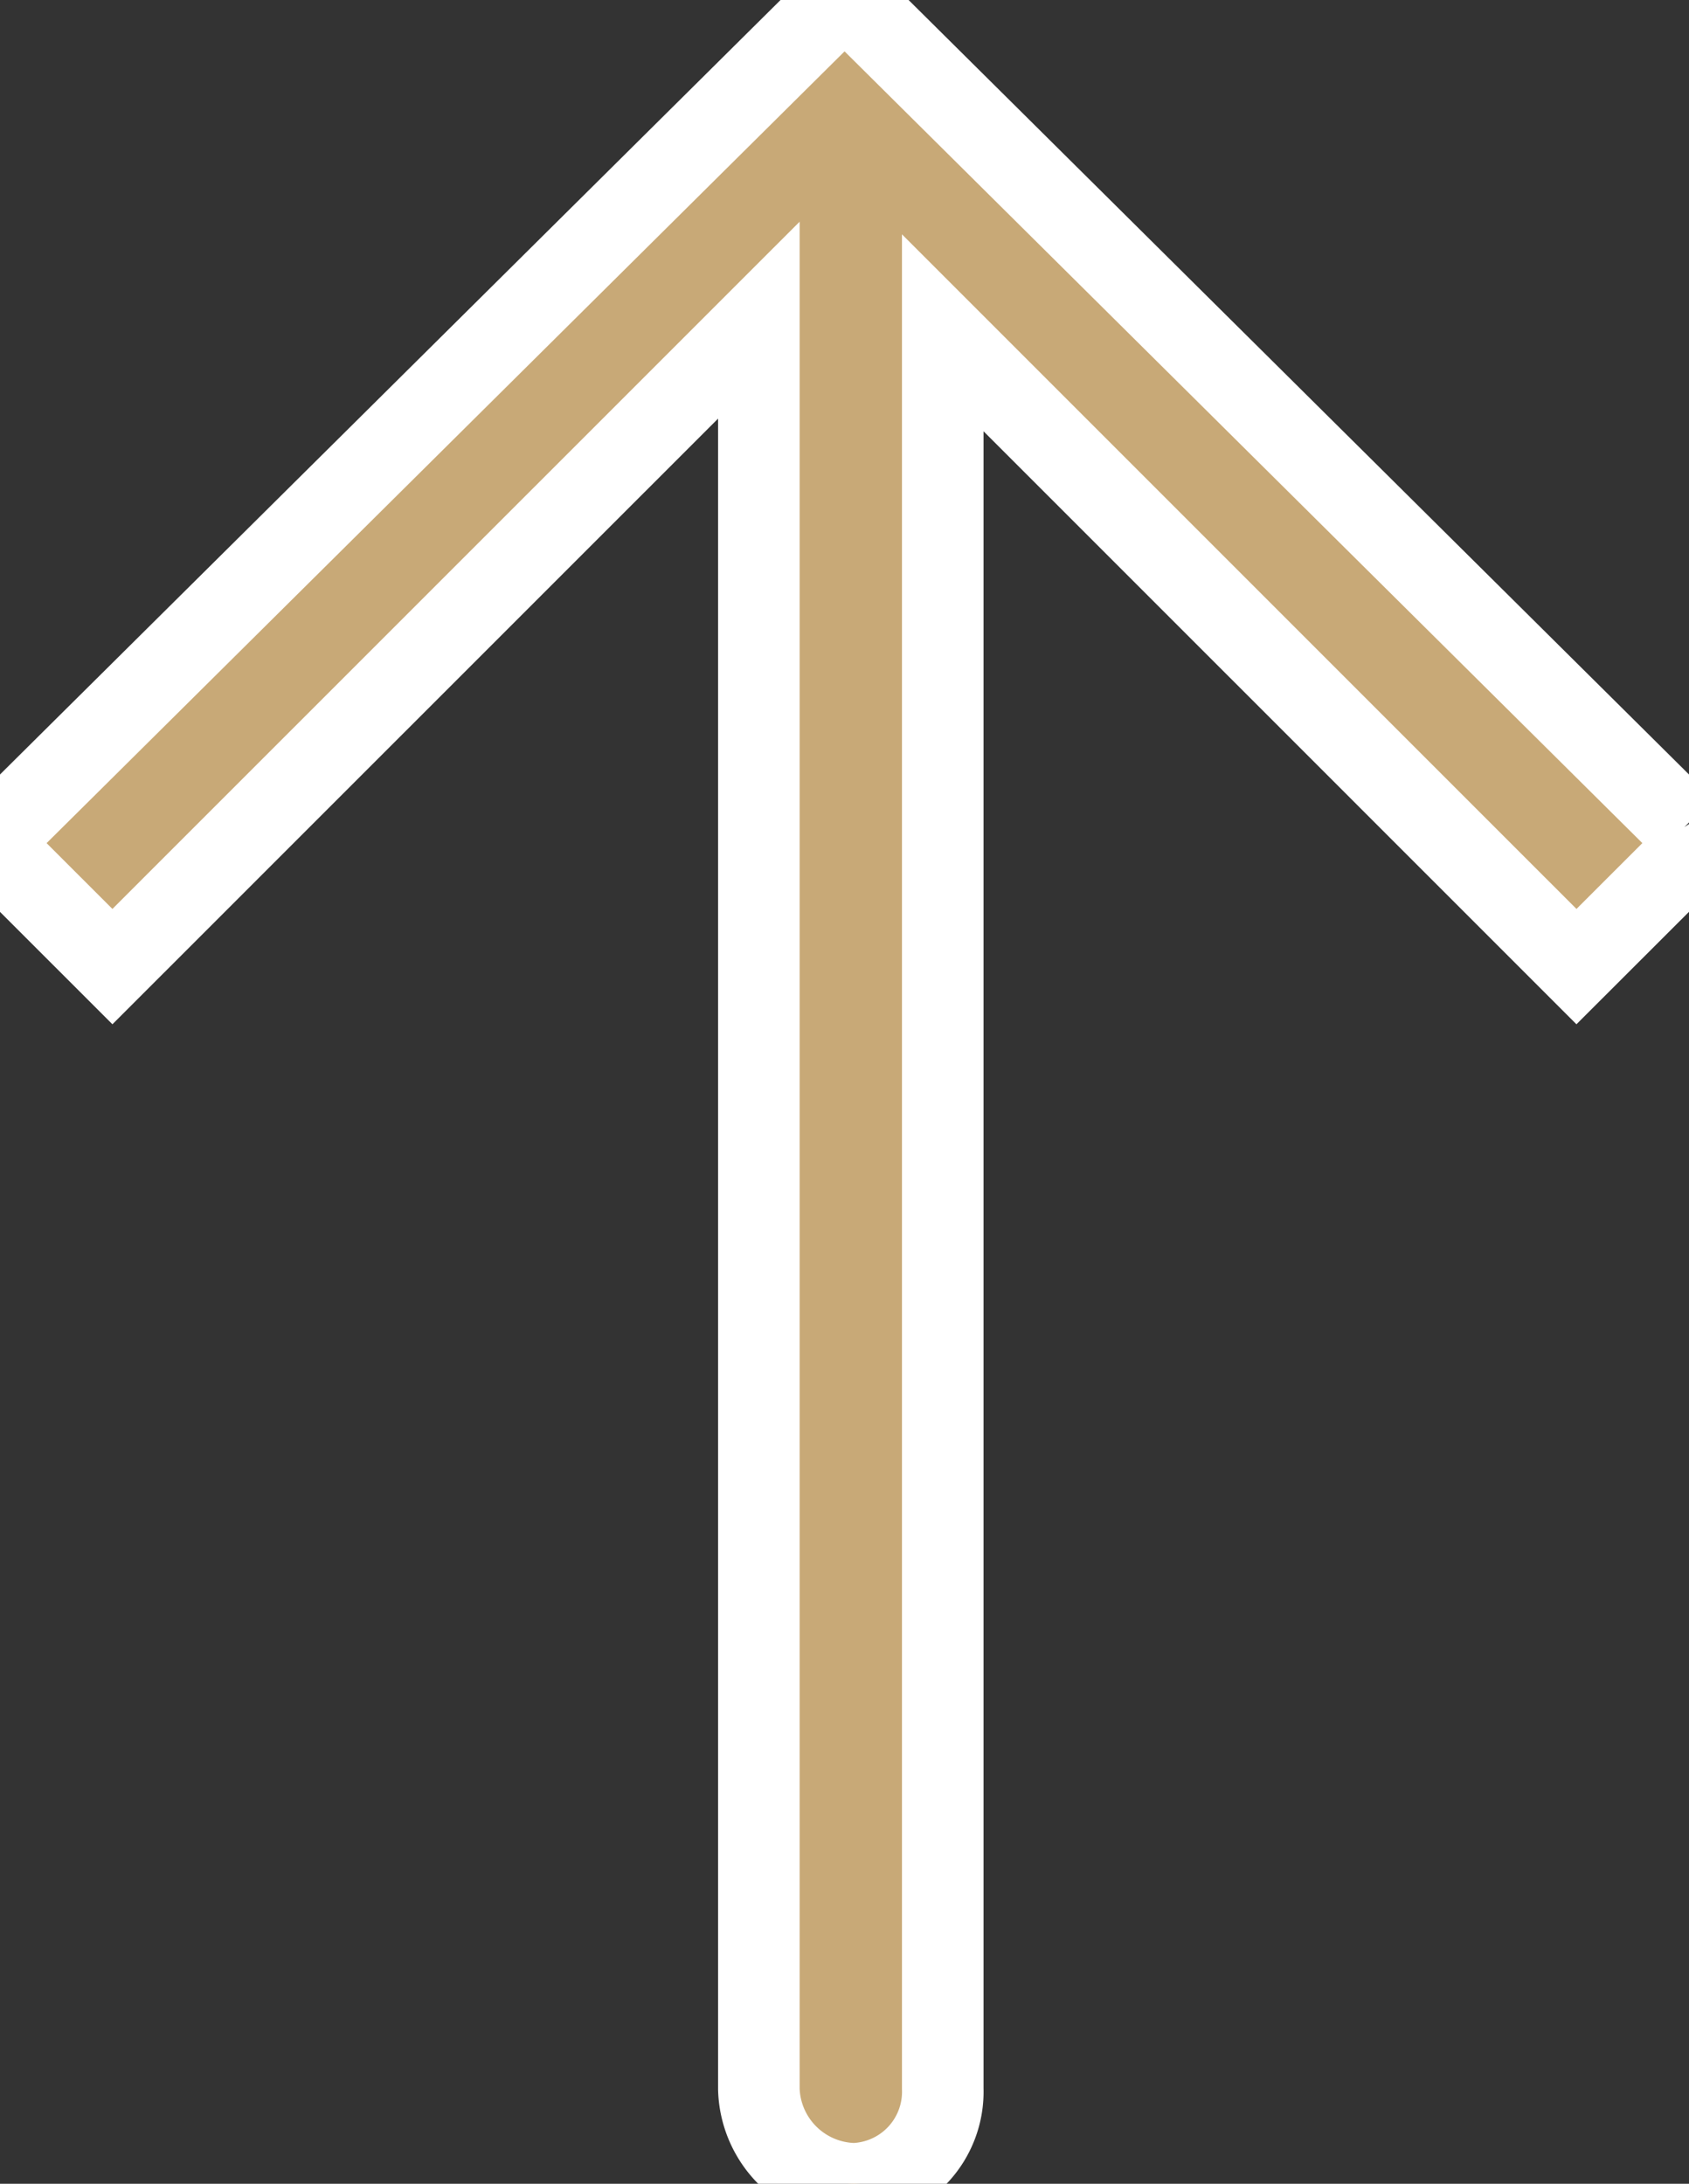 <svg id="Group_139" data-name="Group 139" xmlns="http://www.w3.org/2000/svg" xmlns:xlink="http://www.w3.org/1999/xlink" width="41.421" height="53.544" viewBox="0 0 41.421 53.544">
  <rect x="0" y="0" width="41.421" height="53.544" fill="#333333" stroke="none"/>
  <defs>
    <clipPath id="clip-path">
      <rect id="Rectangle_133" data-name="Rectangle 133" width="41.421" height="53.544" fill="#c8a977" stroke="#fff" stroke-width="2"/>
    </clipPath>
  </defs>
  <g id="Group_138" data-name="Group 138" transform="translate(0 0)" clip-path="url(#clip-path)">
    <path id="Path_186" data-name="Path 186" d="M41.306,20.283,21.1.235c-.154-.313-.464-.313-.774,0L.117,20.283a.69.69,0,0,0,0,.777L2.758,23.7,18.611,7.85V51.216a2.391,2.391,0,0,0,2.333,2.328,2.258,2.258,0,0,0,2.177-2.328V8.16L38.662,23.7l2.644-2.641a.7.7,0,0,0,0-.777" transform="translate(-0.001 0)" fill="#c8a977" stroke="#fff" stroke-width="2" fill-rule="evenodd"/>
  </g>
</svg>
